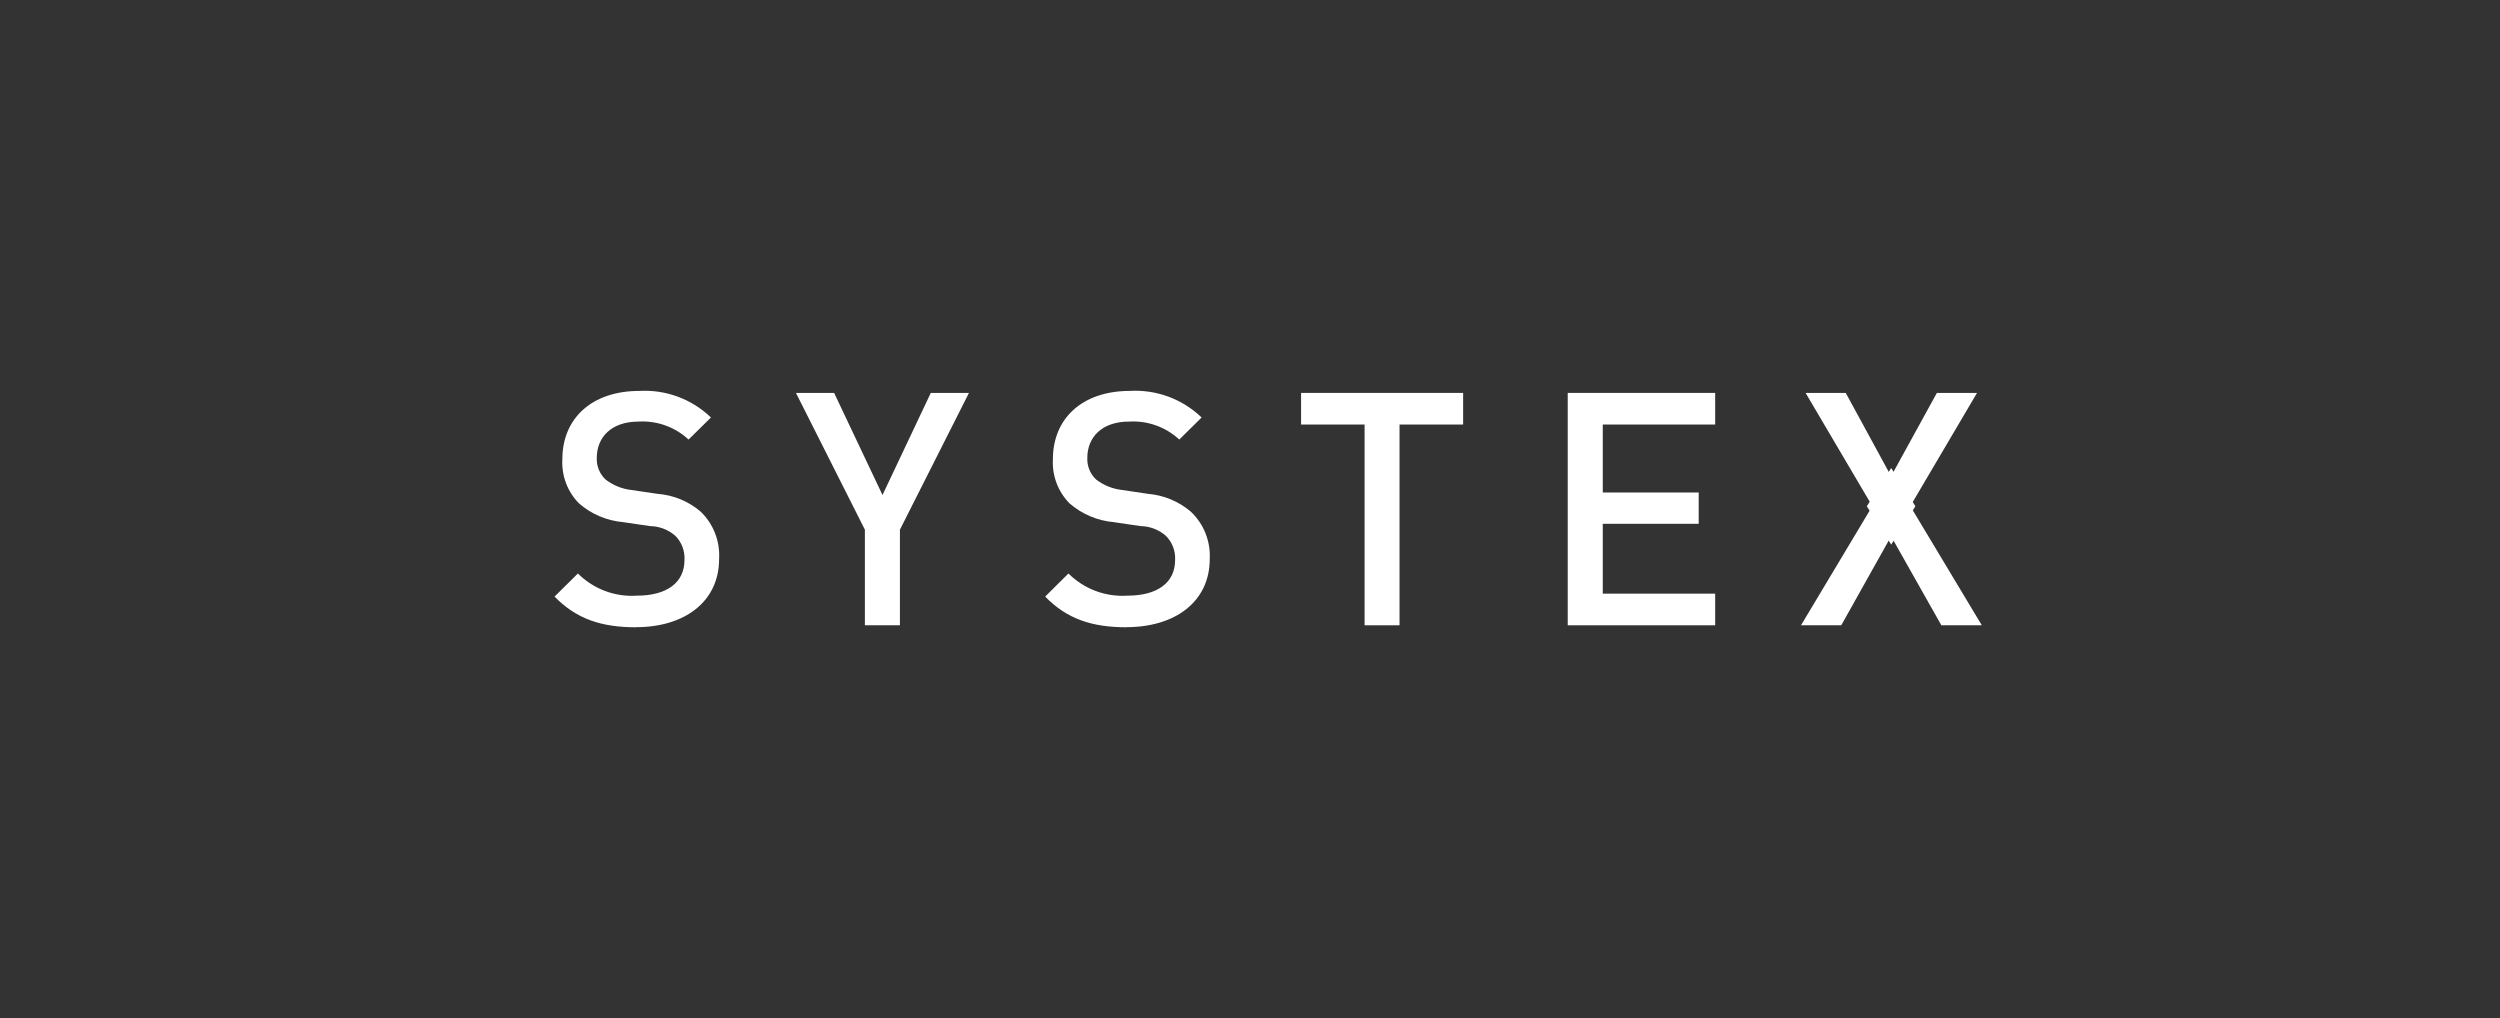 <svg width="275" height="112" viewBox="0 0 275 112" fill="none" xmlns="http://www.w3.org/2000/svg">
<rect x="0" y="0" width="275" height="112" fill="#333333" stroke="none"/>
<g clip-path="url(#clip0_787:224)">
<path d="M69.982 69.001C66.162 69.001 63.42 68.099 61 65.626L63.569 63.084C64.418 63.931 65.436 64.587 66.555 65.007C67.674 65.428 68.87 65.603 70.062 65.522C73.365 65.522 75.293 64.078 75.293 61.605C75.322 61.116 75.248 60.627 75.076 60.169C74.904 59.71 74.638 59.294 74.295 58.947C73.525 58.27 72.541 57.889 71.519 57.873L68.525 57.434C66.746 57.275 65.062 56.56 63.707 55.388C63.074 54.754 62.581 53.991 62.263 53.15C61.944 52.309 61.807 51.41 61.86 50.512C61.86 46.051 65.061 43.001 70.337 43.001C71.778 42.92 73.219 43.138 74.572 43.641C75.926 44.144 77.162 44.921 78.206 45.924L75.74 48.351C75.002 47.665 74.133 47.136 73.187 46.797C72.241 46.457 71.237 46.314 70.234 46.375C67.24 46.375 65.646 48.108 65.646 50.361C65.625 50.805 65.701 51.248 65.867 51.658C66.034 52.07 66.287 52.439 66.609 52.742C67.433 53.384 68.418 53.784 69.454 53.898L72.345 54.325C74.079 54.457 75.729 55.136 77.059 56.266C77.757 56.934 78.302 57.748 78.654 58.65C79.007 59.552 79.159 60.522 79.101 61.489C79.101 66.193 75.293 68.989 69.982 68.989" fill="white"/>
<path d="M98.991 58.265V68.781H95.137V58.265L87.555 43.22H91.753L97.075 54.452L102.386 43.22H106.585L98.991 58.265Z" fill="white"/>
<path d="M123.94 69C120.132 69 117.379 68.099 114.97 65.626L117.528 63.084C118.378 63.929 119.396 64.583 120.515 65.004C121.634 65.424 122.828 65.6 124.02 65.522C127.335 65.522 129.262 64.077 129.262 61.605C129.29 61.115 129.215 60.625 129.041 60.166C128.867 59.708 128.598 59.293 128.253 58.947C127.483 58.269 126.499 57.888 125.477 57.872L122.483 57.433C120.705 57.271 119.022 56.556 117.665 55.388C117.034 54.752 116.542 53.989 116.224 53.148C115.906 52.308 115.768 51.409 115.819 50.511C115.819 46.051 119.019 43 124.295 43C125.738 42.917 127.181 43.134 128.537 43.637C129.893 44.14 131.131 44.918 132.176 45.924L129.721 48.35C128.979 47.664 128.106 47.135 127.156 46.795C126.206 46.456 125.198 46.313 124.192 46.374C121.198 46.374 119.604 48.108 119.604 50.361C119.584 50.804 119.659 51.247 119.826 51.658C119.992 52.069 120.245 52.439 120.567 52.741C121.397 53.382 122.385 53.781 123.424 53.897L126.303 54.325C128.02 54.471 129.651 55.149 130.971 56.266C131.68 56.928 132.235 57.739 132.598 58.642C132.961 59.545 133.122 60.517 133.071 61.489C133.071 66.192 129.262 68.989 123.894 68.989" fill="white"/>
<path d="M153.948 46.698V68.781H150.105V46.698H143.119V43.22H160.945V46.698H153.948Z" fill="white"/>
<path d="M172.45 68.781V43.22H188.669V46.698H176.304V54.174H186.857V57.618H176.304V65.302H188.669V68.781H172.45Z" fill="white"/>
<path d="M213.549 68.781L208.021 58.993L202.538 68.781H198.11L205.956 55.677L198.615 43.22H203.031L208.021 52.383L213.056 43.22H217.472L210.131 55.677L218 68.781H213.549Z" fill="white"/>
<path d="M208.032 51.482L205.348 55.688L208.032 59.906L210.693 55.688L208.032 51.482Z" fill="white"/>
</g>
<defs>
<clipPath id="clip0_787:224">
<rect width="157" height="26" fill="white" transform="translate(61 43)"/>
</clipPath>
</defs>
</svg>
